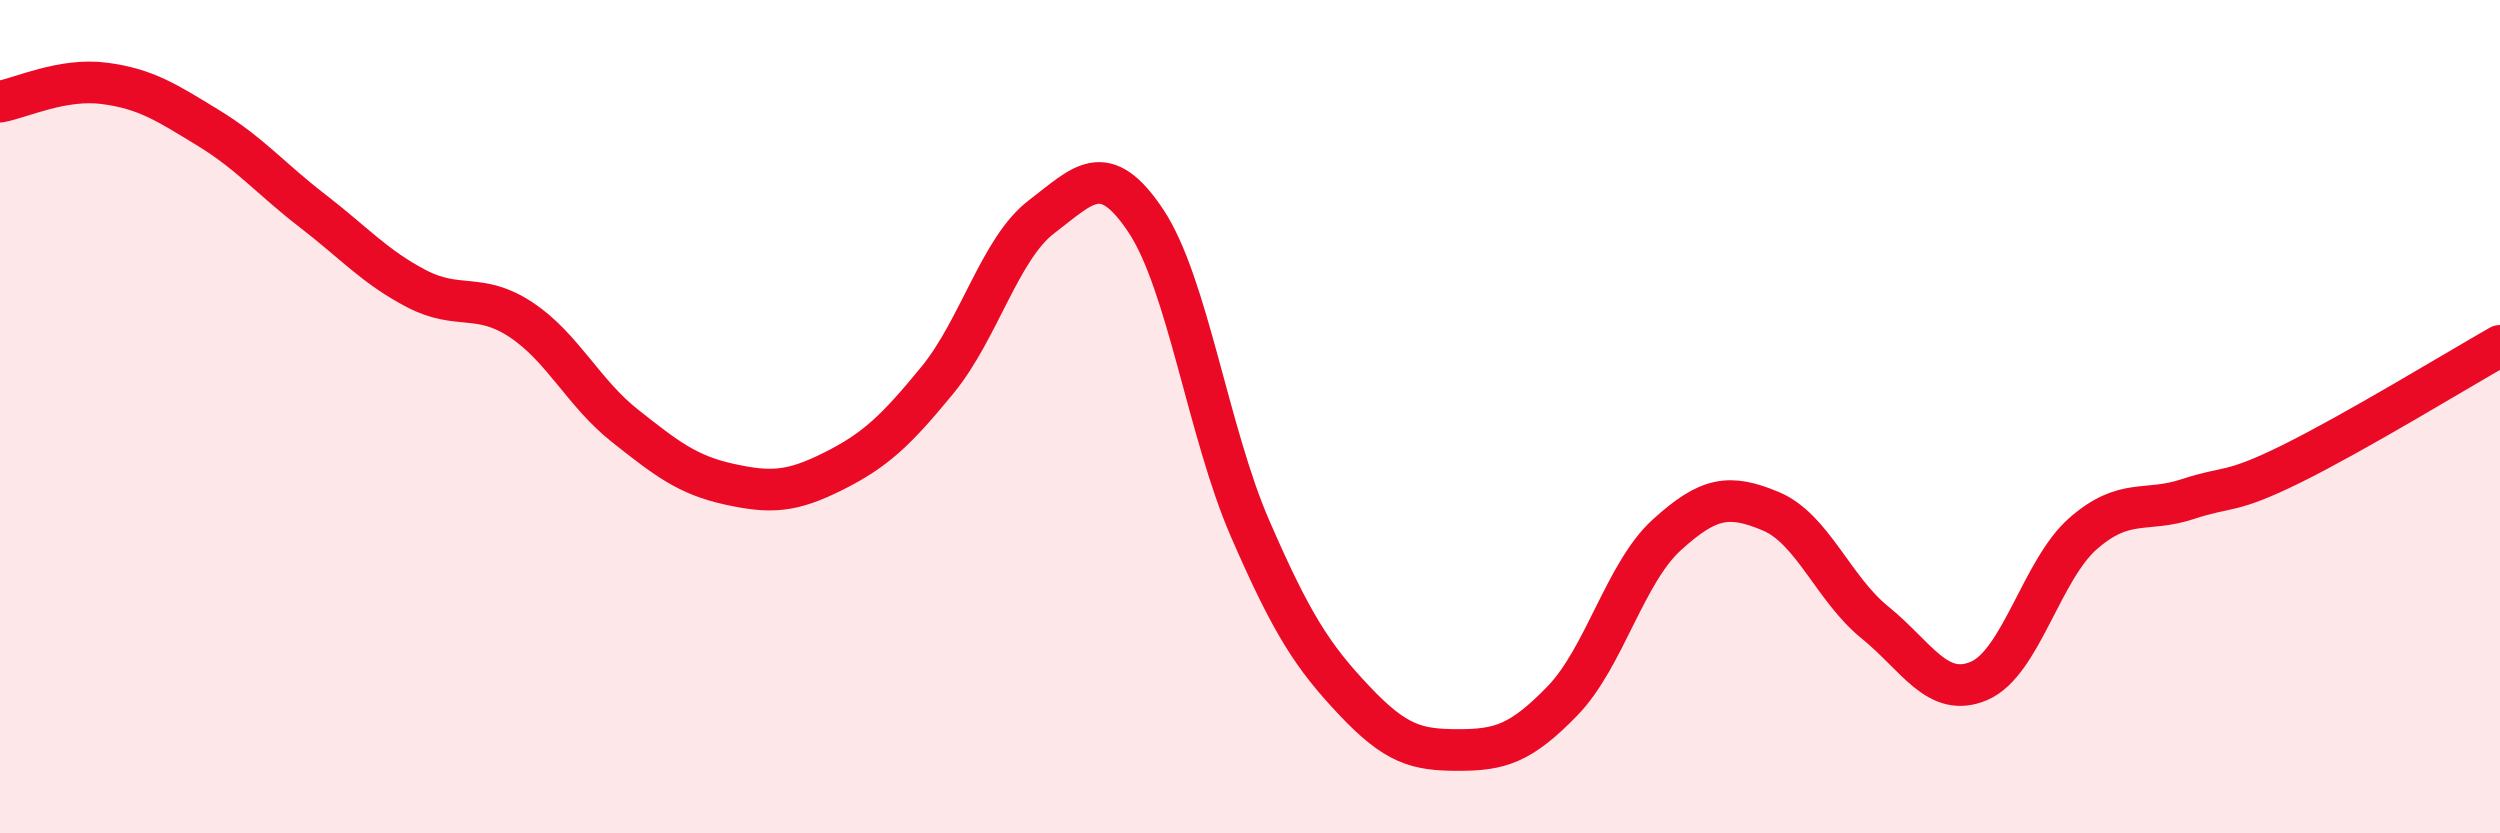 
    <svg width="60" height="20" viewBox="0 0 60 20" xmlns="http://www.w3.org/2000/svg">
      <path
        d="M 0,2.44 C 0.5,2.35 1.5,1.87 2.5,2 C 3.5,2.13 4,2.46 5,3.07 C 6,3.68 6.5,4.29 7.5,5.06 C 8.5,5.83 9,6.41 10,6.93 C 11,7.45 11.5,7.01 12.5,7.67 C 13.5,8.33 14,9.43 15,10.22 C 16,11.01 16.5,11.4 17.5,11.62 C 18.5,11.84 19,11.81 20,11.31 C 21,10.81 21.5,10.34 22.5,9.12 C 23.5,7.9 24,5.96 25,5.2 C 26,4.44 26.5,3.8 27.5,5.3 C 28.5,6.8 29,10.38 30,12.68 C 31,14.98 31.5,15.75 32.5,16.81 C 33.5,17.87 34,18 35,18 C 36,18 36.5,17.85 37.5,16.82 C 38.5,15.79 39,13.75 40,12.84 C 41,11.93 41.5,11.85 42.5,12.27 C 43.5,12.69 44,14.13 45,14.94 C 46,15.75 46.5,16.77 47.5,16.34 C 48.5,15.91 49,13.67 50,12.8 C 51,11.93 51.5,12.31 52.5,11.98 C 53.5,11.65 53.5,11.87 55,11.13 C 56.5,10.39 59,8.87 60,8.3L60 20L0 20Z"
        fill="#EB0A25"
        opacity="0.1"
        stroke-linecap="round"
        stroke-linejoin="round"
      />
      <path
        d="M 0,2.44 C 0.5,2.35 1.5,1.87 2.5,2 C 3.5,2.13 4,2.46 5,3.07 C 6,3.68 6.5,4.29 7.5,5.06 C 8.5,5.83 9,6.41 10,6.93 C 11,7.45 11.5,7.01 12.5,7.67 C 13.5,8.33 14,9.43 15,10.22 C 16,11.01 16.5,11.4 17.5,11.62 C 18.5,11.84 19,11.81 20,11.31 C 21,10.81 21.5,10.34 22.5,9.12 C 23.5,7.9 24,5.96 25,5.2 C 26,4.44 26.5,3.8 27.5,5.3 C 28.5,6.8 29,10.38 30,12.68 C 31,14.98 31.5,15.75 32.5,16.81 C 33.5,17.87 34,18 35,18 C 36,18 36.5,17.85 37.5,16.82 C 38.5,15.79 39,13.75 40,12.84 C 41,11.93 41.5,11.85 42.5,12.27 C 43.5,12.69 44,14.13 45,14.94 C 46,15.75 46.5,16.77 47.5,16.34 C 48.5,15.91 49,13.67 50,12.8 C 51,11.93 51.5,12.31 52.5,11.98 C 53.5,11.65 53.5,11.87 55,11.13 C 56.5,10.39 59,8.87 60,8.3"
        stroke="#EB0A25"
        stroke-width="1"
        fill="none"
        stroke-linecap="round"
        stroke-linejoin="round"
      />
    </svg>
  